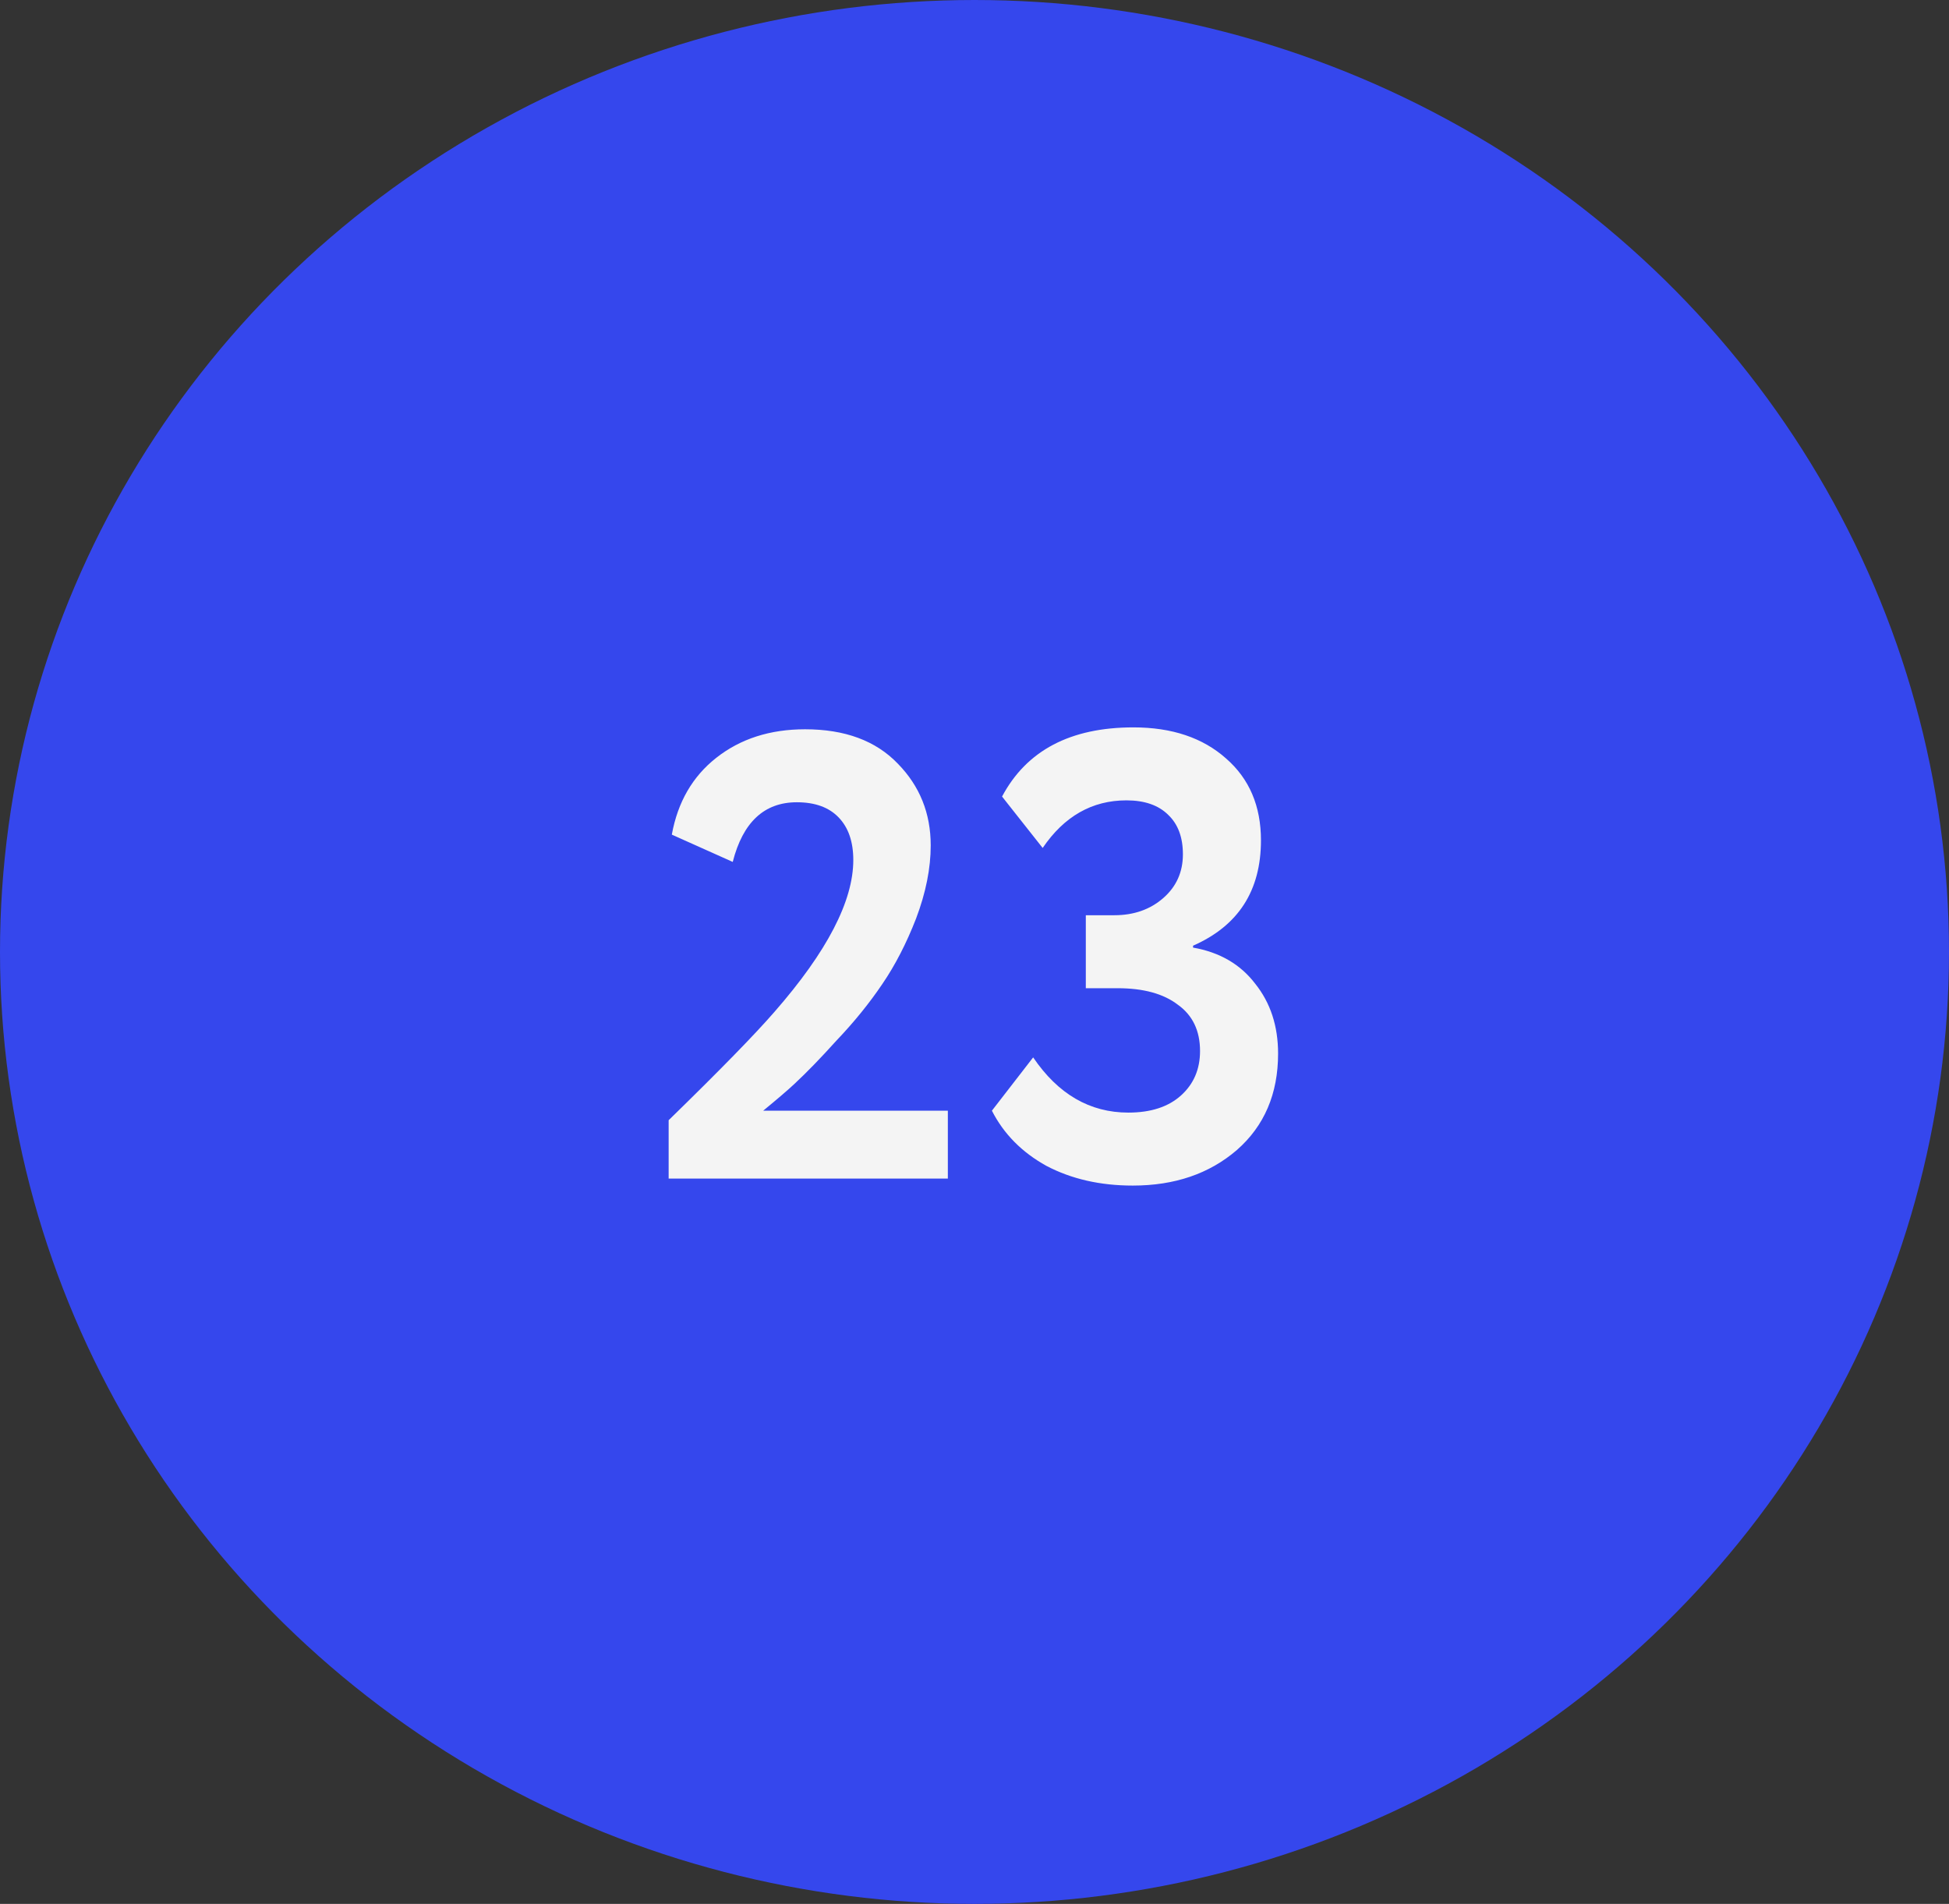 <?xml version="1.0" encoding="UTF-8"?> <svg xmlns="http://www.w3.org/2000/svg" width="43" height="42" viewBox="0 0 43 42" fill="none"><rect x="0" y="0" width="43" height="42" fill="#333333" stroke="none"/><ellipse cx="21.5" cy="21" rx="21.5" ry="21" fill="#3547ED"></ellipse><path d="M20.912 26H14.752V24.712C15.882 23.611 16.661 22.813 17.09 22.318C18.248 20.993 18.826 19.877 18.826 18.972C18.826 18.571 18.719 18.258 18.504 18.034C18.29 17.81 17.982 17.698 17.58 17.698C16.862 17.698 16.39 18.137 16.166 19.014L14.822 18.412C14.953 17.693 15.28 17.129 15.802 16.718C16.334 16.298 16.988 16.088 17.762 16.088C18.64 16.088 19.321 16.34 19.806 16.844C20.292 17.339 20.534 17.941 20.534 18.65C20.534 19.154 20.427 19.691 20.212 20.26C19.998 20.811 19.75 21.291 19.47 21.702C19.181 22.131 18.84 22.551 18.448 22.962C18.112 23.335 17.804 23.653 17.524 23.914C17.384 24.045 17.156 24.241 16.838 24.502H20.912V26ZM24.992 26.154C24.273 26.154 23.639 26.009 23.088 25.72C22.547 25.421 22.145 25.015 21.884 24.502L22.794 23.326C23.345 24.138 24.045 24.544 24.894 24.544C25.389 24.544 25.776 24.418 26.056 24.166C26.336 23.914 26.476 23.587 26.476 23.186C26.476 22.738 26.313 22.397 25.986 22.164C25.669 21.921 25.226 21.8 24.656 21.8H23.956V20.19H24.586C25.015 20.19 25.375 20.064 25.664 19.812C25.953 19.56 26.098 19.238 26.098 18.846C26.098 18.473 25.991 18.183 25.776 17.978C25.561 17.763 25.253 17.656 24.852 17.656C24.096 17.656 23.48 18.006 23.004 18.706L22.108 17.572C22.649 16.555 23.616 16.046 25.006 16.046C25.855 16.046 26.537 16.275 27.05 16.732C27.564 17.18 27.82 17.782 27.82 18.538C27.82 19.649 27.321 20.423 26.322 20.862V20.904C26.91 21.007 27.367 21.273 27.694 21.702C28.03 22.122 28.198 22.635 28.198 23.242C28.198 24.129 27.895 24.838 27.288 25.37C26.681 25.893 25.916 26.154 24.992 26.154Z" fill="#F4F4F4"></path></svg> 